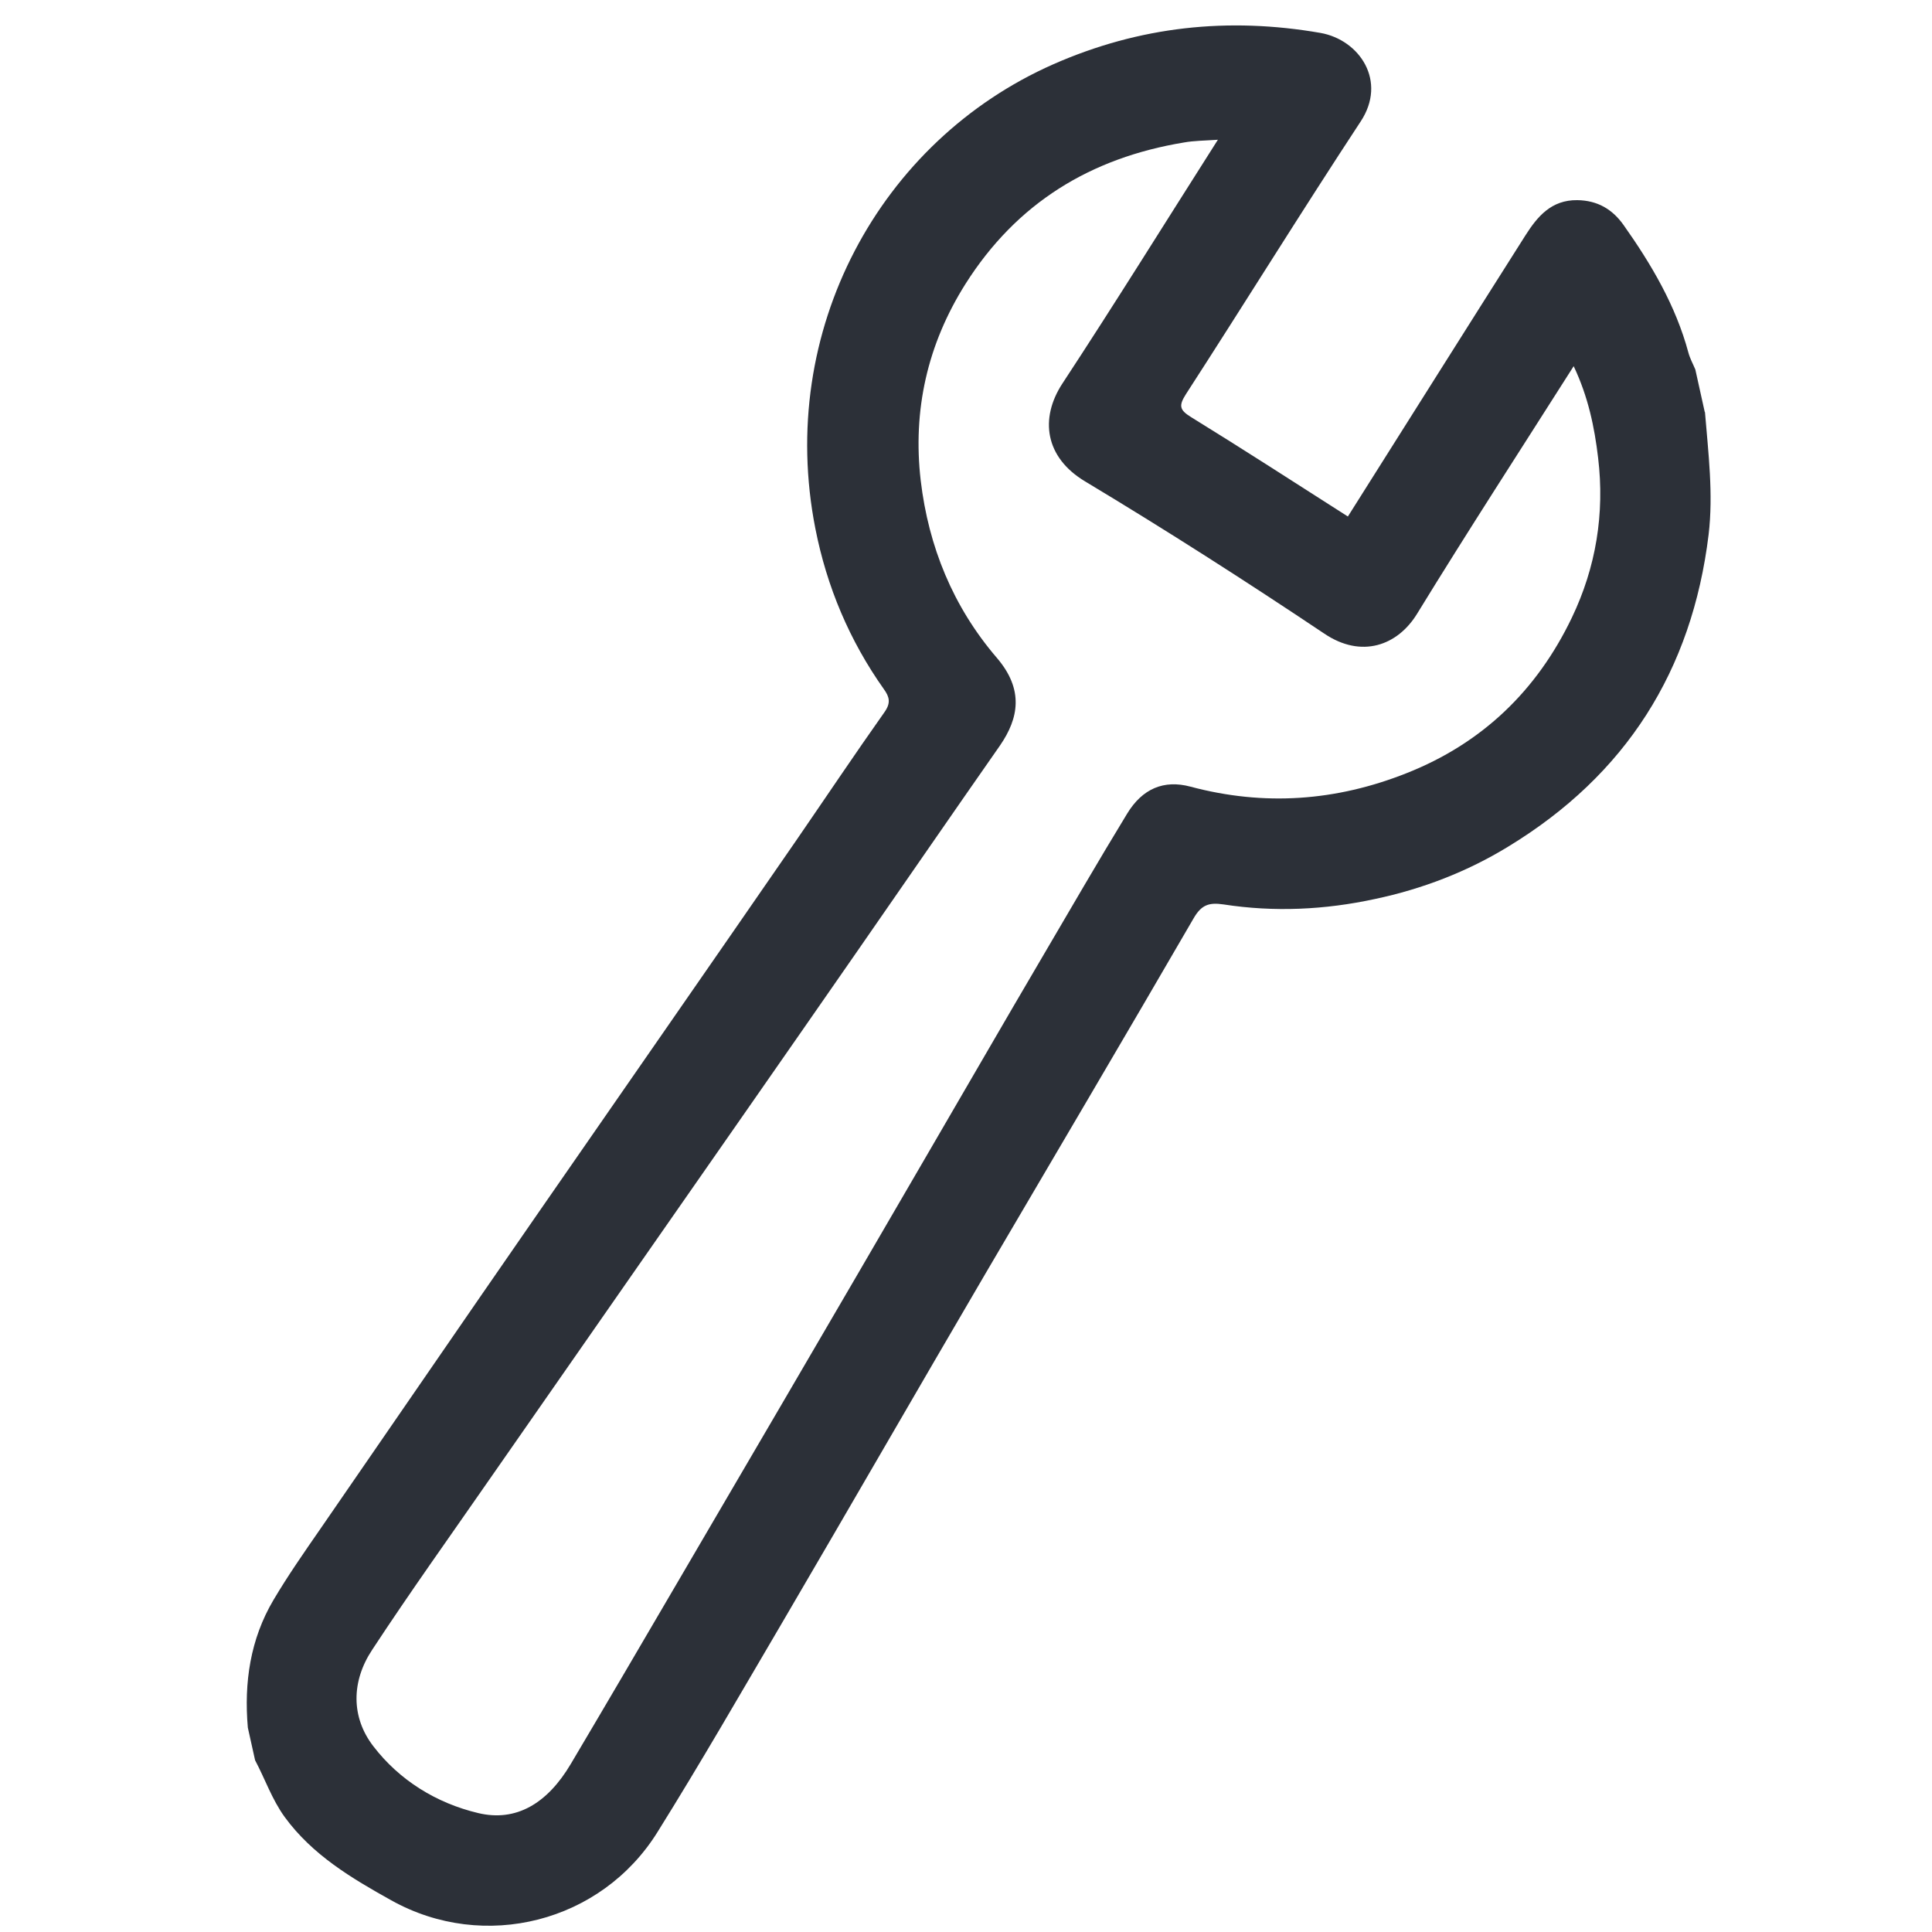 <?xml version="1.0" encoding="UTF-8"?>
<svg id="Layer_1" data-name="Layer 1" xmlns="http://www.w3.org/2000/svg" viewBox="0 0 64 64">
  <defs>
    <style>
      .cls-1 {
        fill: #2c3038;
        stroke-width: 0px;
      }
    </style>
  </defs>
  <g id="o0blFv">
    <path class="cls-1" d="M56.48,13.66c.11,1.35.28,2.7.12,4.05-.55,4.51-2.74,7.96-6.63,10.33-1.37.84-2.86,1.41-4.42,1.74-1.66.36-3.34.44-5.02.18-.48-.07-.73.01-.99.46-2.28,3.93-4.59,7.84-6.89,11.76-2.25,3.84-4.47,7.7-6.72,11.54-1.37,2.33-2.72,4.68-4.15,6.97-1.86,2.99-5.74,3.98-8.82,2.26-1.31-.73-2.61-1.5-3.53-2.76-.42-.58-.65-1.26-.98-1.88l-.24-1.08c-.13-1.49.08-2.93.85-4.23.48-.81,1.01-1.57,1.55-2.35,2.36-3.42,4.71-6.85,7.08-10.27,2.9-4.19,5.81-8.37,8.7-12.56.97-1.41,1.92-2.83,2.91-4.23.22-.31.16-.51-.02-.76-1.14-1.61-1.89-3.39-2.27-5.32-1.29-6.55,2.13-12.84,7.88-15.38,2.86-1.26,5.8-1.57,8.85-1.04,1.3.23,2.22,1.6,1.33,2.94-1.96,2.98-3.84,6.02-5.78,9.02-.25.39-.22.53.17.77,1.72,1.06,3.42,2.16,5.19,3.29,1.97-3.12,3.92-6.22,5.88-9.31.4-.63.86-1.18,1.72-1.17.67.01,1.16.3,1.53.82.92,1.3,1.73,2.67,2.15,4.23.05.19.15.37.23.56.1.47.21.93.31,1.4ZM40.34,4.63c-.44.03-.79.03-1.12.09-3.09.51-5.54,2-7.24,4.69-1.26,2-1.75,4.18-1.48,6.51.26,2.19,1.07,4.18,2.52,5.87.91,1.06.72,2.01.11,2.9-1.6,2.29-3.19,4.6-4.78,6.89-2.4,3.46-4.81,6.91-7.22,10.37-1.63,2.34-3.26,4.68-4.89,7.02-1.31,1.89-2.65,3.76-3.91,5.68-.69,1.04-.71,2.23.04,3.2.86,1.12,2.08,1.88,3.47,2.21,1.25.3,2.29-.31,3.07-1.63,1.18-1.99,2.35-3.99,3.52-5.99,1.18-2.02,2.36-4.03,3.54-6.05,1.59-2.72,3.17-5.43,4.75-8.15,1.26-2.16,2.51-4.33,3.78-6.49.94-1.6,1.87-3.21,2.84-4.8.5-.82,1.21-1.13,2.1-.89,2.44.65,4.82.48,7.16-.45,2.5-.99,4.31-2.73,5.47-5.15.8-1.67,1.09-3.45.87-5.29-.12-1.02-.33-2.03-.81-3.04-1.76,2.77-3.5,5.45-5.18,8.19-.65,1.07-1.85,1.5-3.08.67-2.6-1.74-5.24-3.43-7.92-5.04-1.34-.8-1.51-2.09-.76-3.24,1.74-2.65,3.41-5.34,5.16-8.09Z"/>
  </g>
</svg>